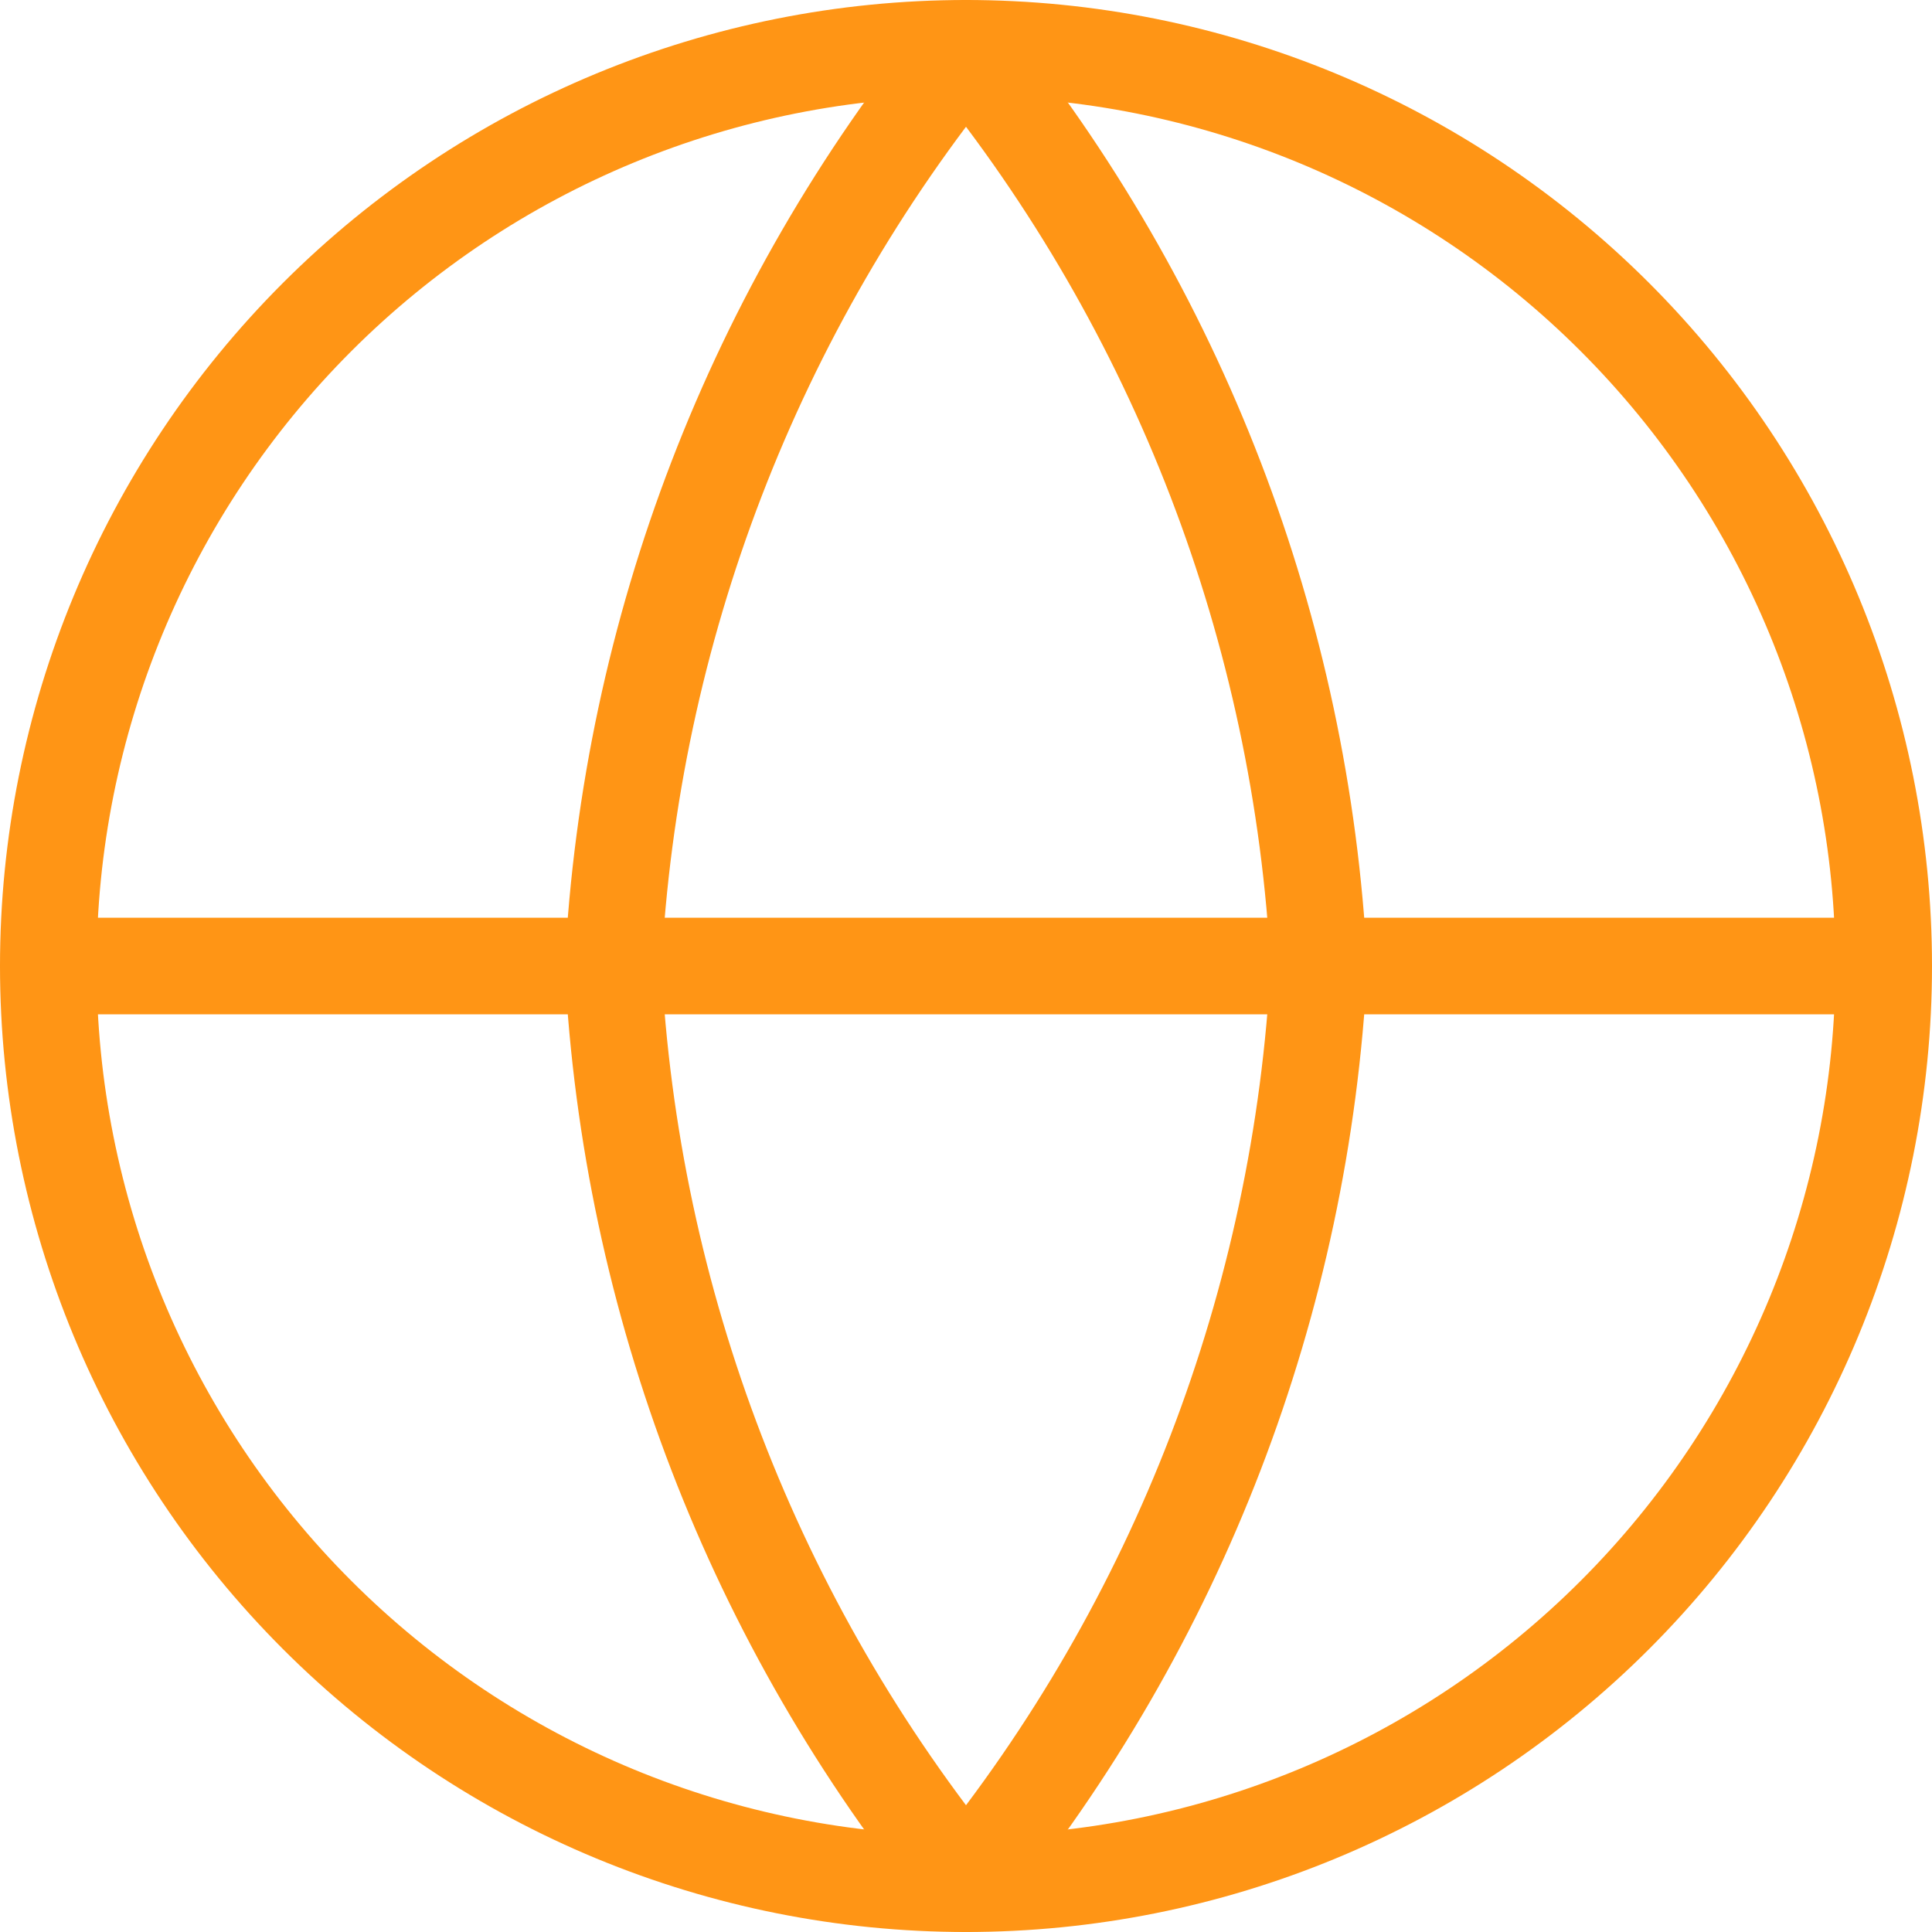 <svg width="40" height="40" viewBox="0 0 40 40" fill="none" xmlns="http://www.w3.org/2000/svg">
<path d="M39 20C39 25.039 36.998 29.872 33.435 33.435C29.872 36.998 25.039 39 20 39C14.961 39 10.128 36.998 6.565 33.435C3.002 29.872 1 25.039 1 20M39 20C39 14.961 36.998 10.128 33.435 6.565C29.872 3.002 25.039 1 20 1C14.961 1 10.128 3.002 6.565 6.565C3.002 10.128 1 14.961 1 20M39 20H1" stroke="#FF9515" stroke-width="2" stroke-linecap="round" stroke-linejoin="round"/>
<path d="M27.308 20C26.949 26.948 24.39 33.602 20 39C15.61 33.602 13.051 26.948 12.692 20C13.051 13.052 15.61 6.398 20 1C24.39 6.398 26.949 13.052 27.308 20Z" stroke="#FF9515" stroke-width="2" stroke-linecap="round" stroke-linejoin="round"/>
</svg>
